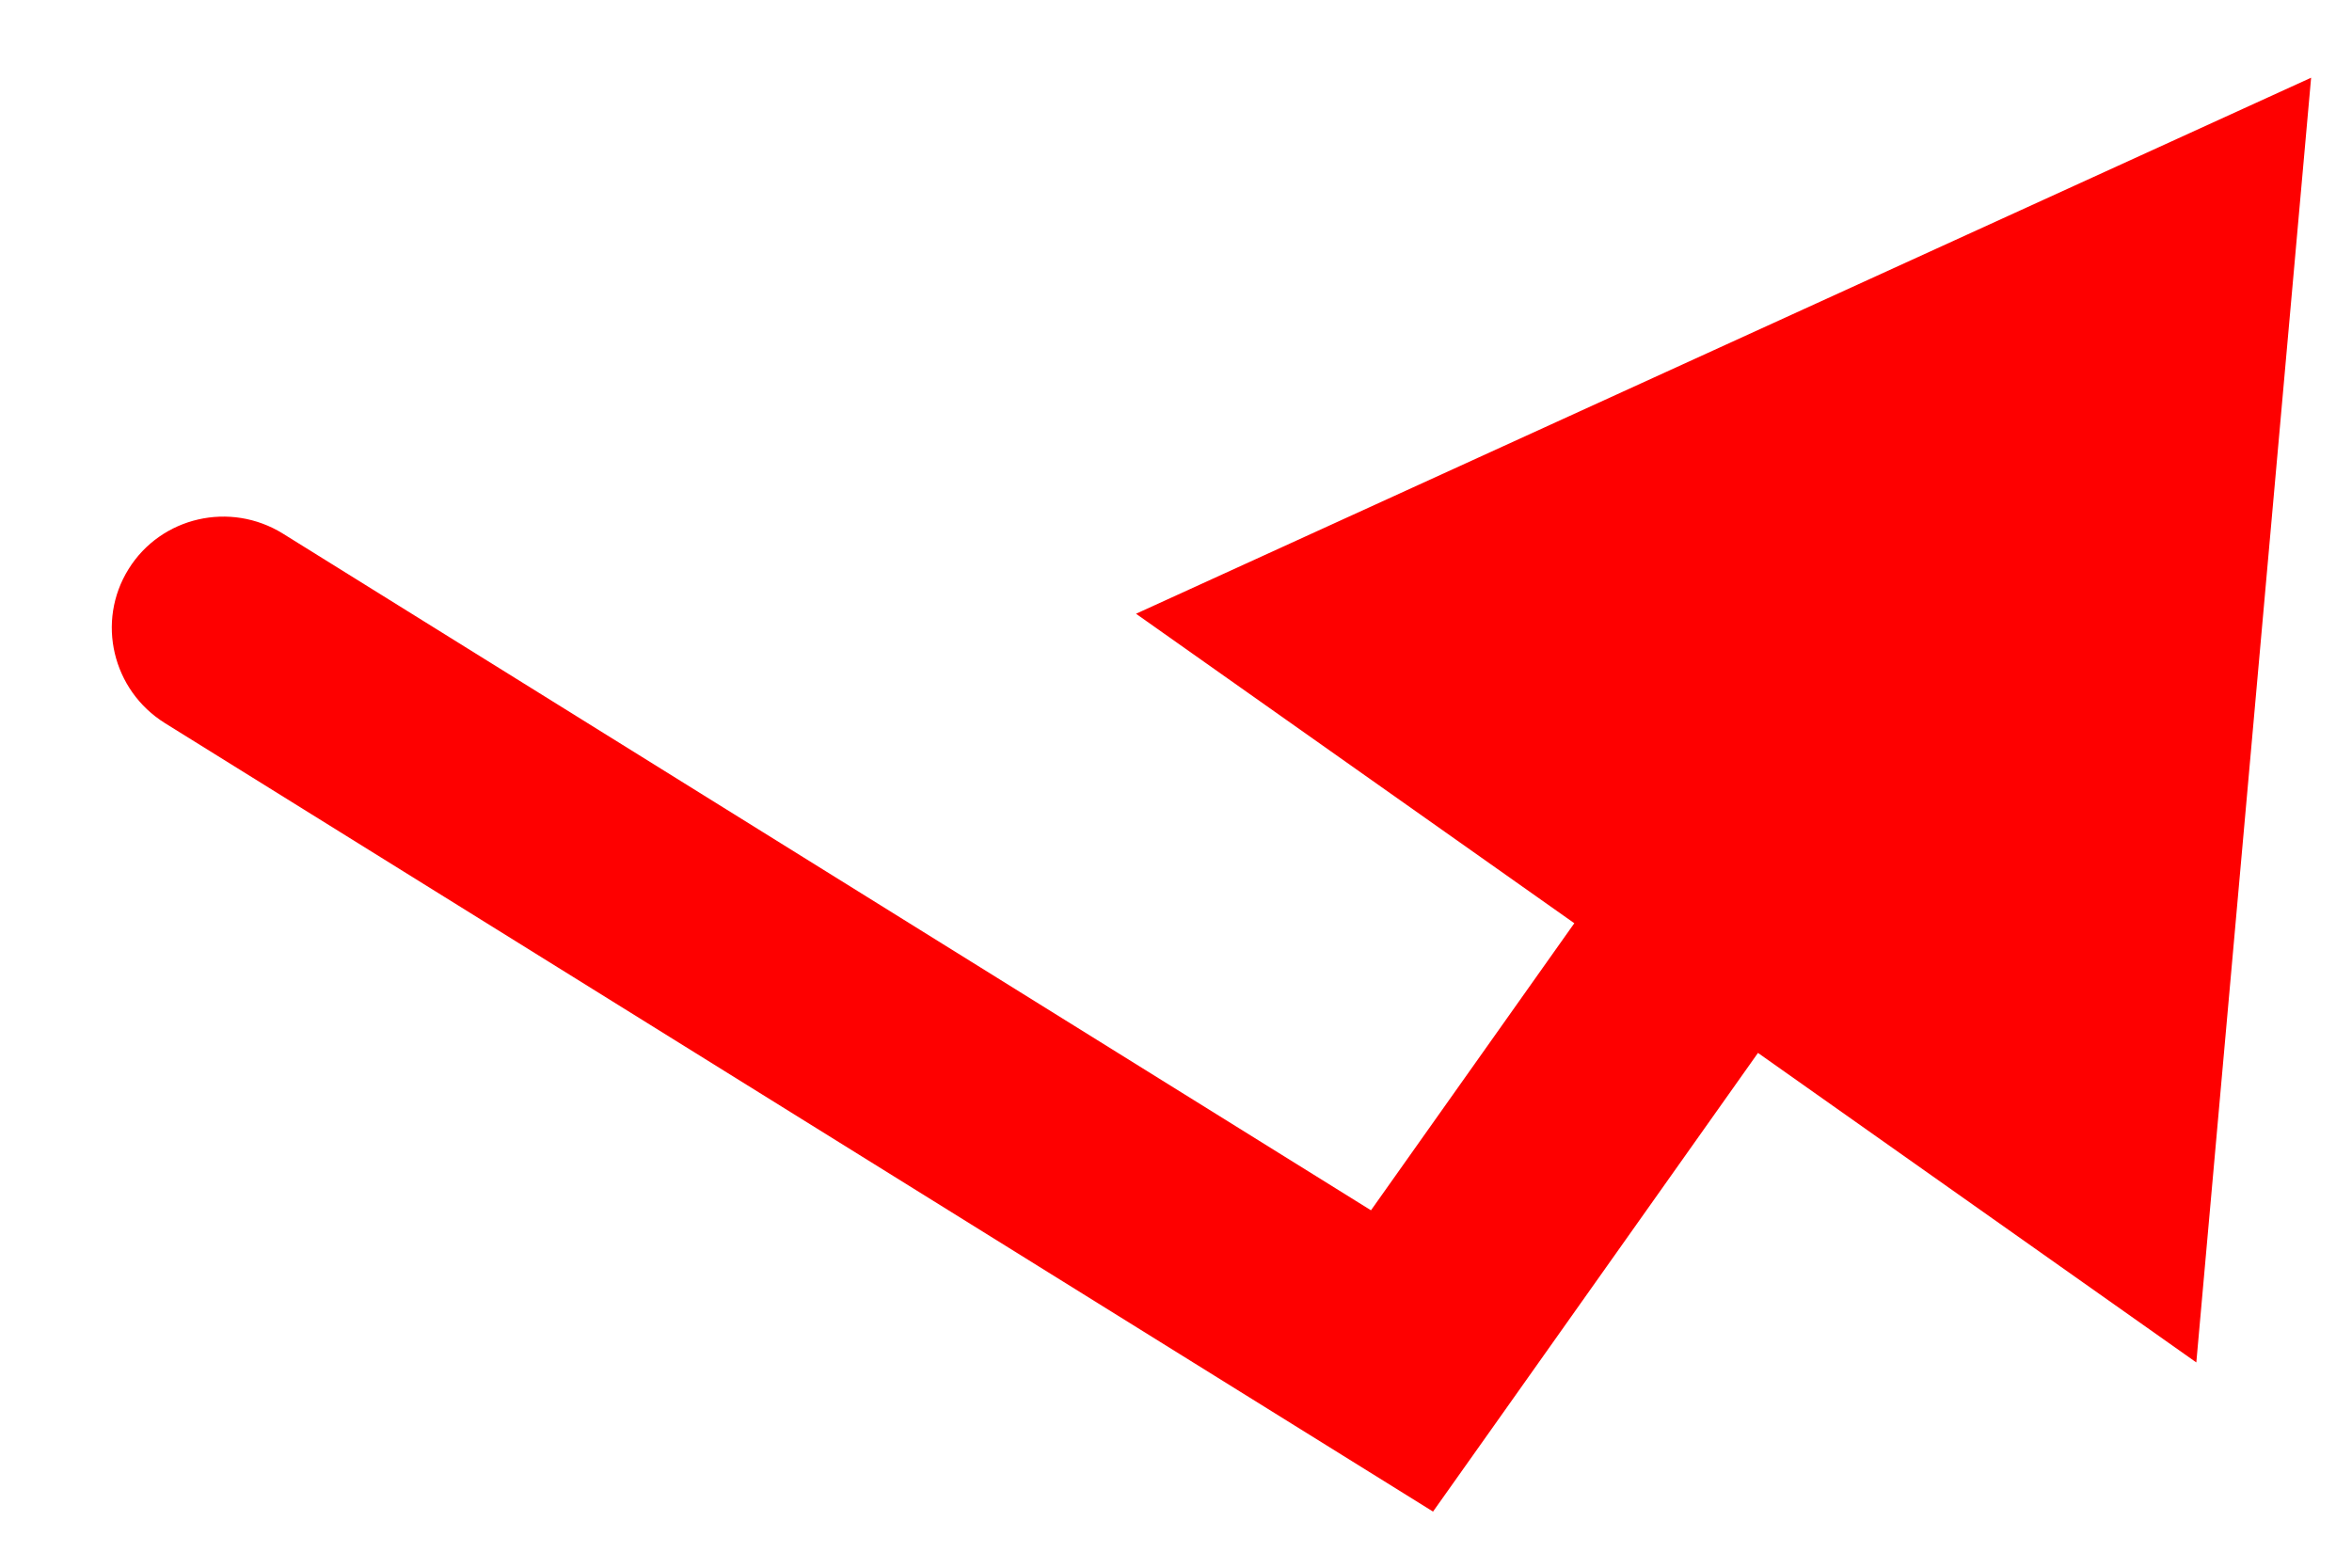 <svg width="21" height="14" viewBox="0 0 21 14" fill="none" xmlns="http://www.w3.org/2000/svg">
<path d="M20.635 0.694L10.143 5.481L19.61 12.167L20.635 0.694ZM12.518 12.154L11.991 12.999L12.795 13.499L13.338 12.733L12.518 12.154ZM2.527 4.766C2.056 4.473 1.438 4.615 1.148 5.082C0.857 5.549 1.003 6.165 1.473 6.458L2.527 4.766ZM15.452 8.011L14.632 7.432L11.698 11.575L12.518 12.154L13.338 12.733L16.272 8.59L15.452 8.011ZM12.518 12.154L13.044 11.308L2.527 4.766L2 5.612L1.473 6.458L11.991 12.999L12.518 12.154Z" fill="#FE0000"/>
</svg>
